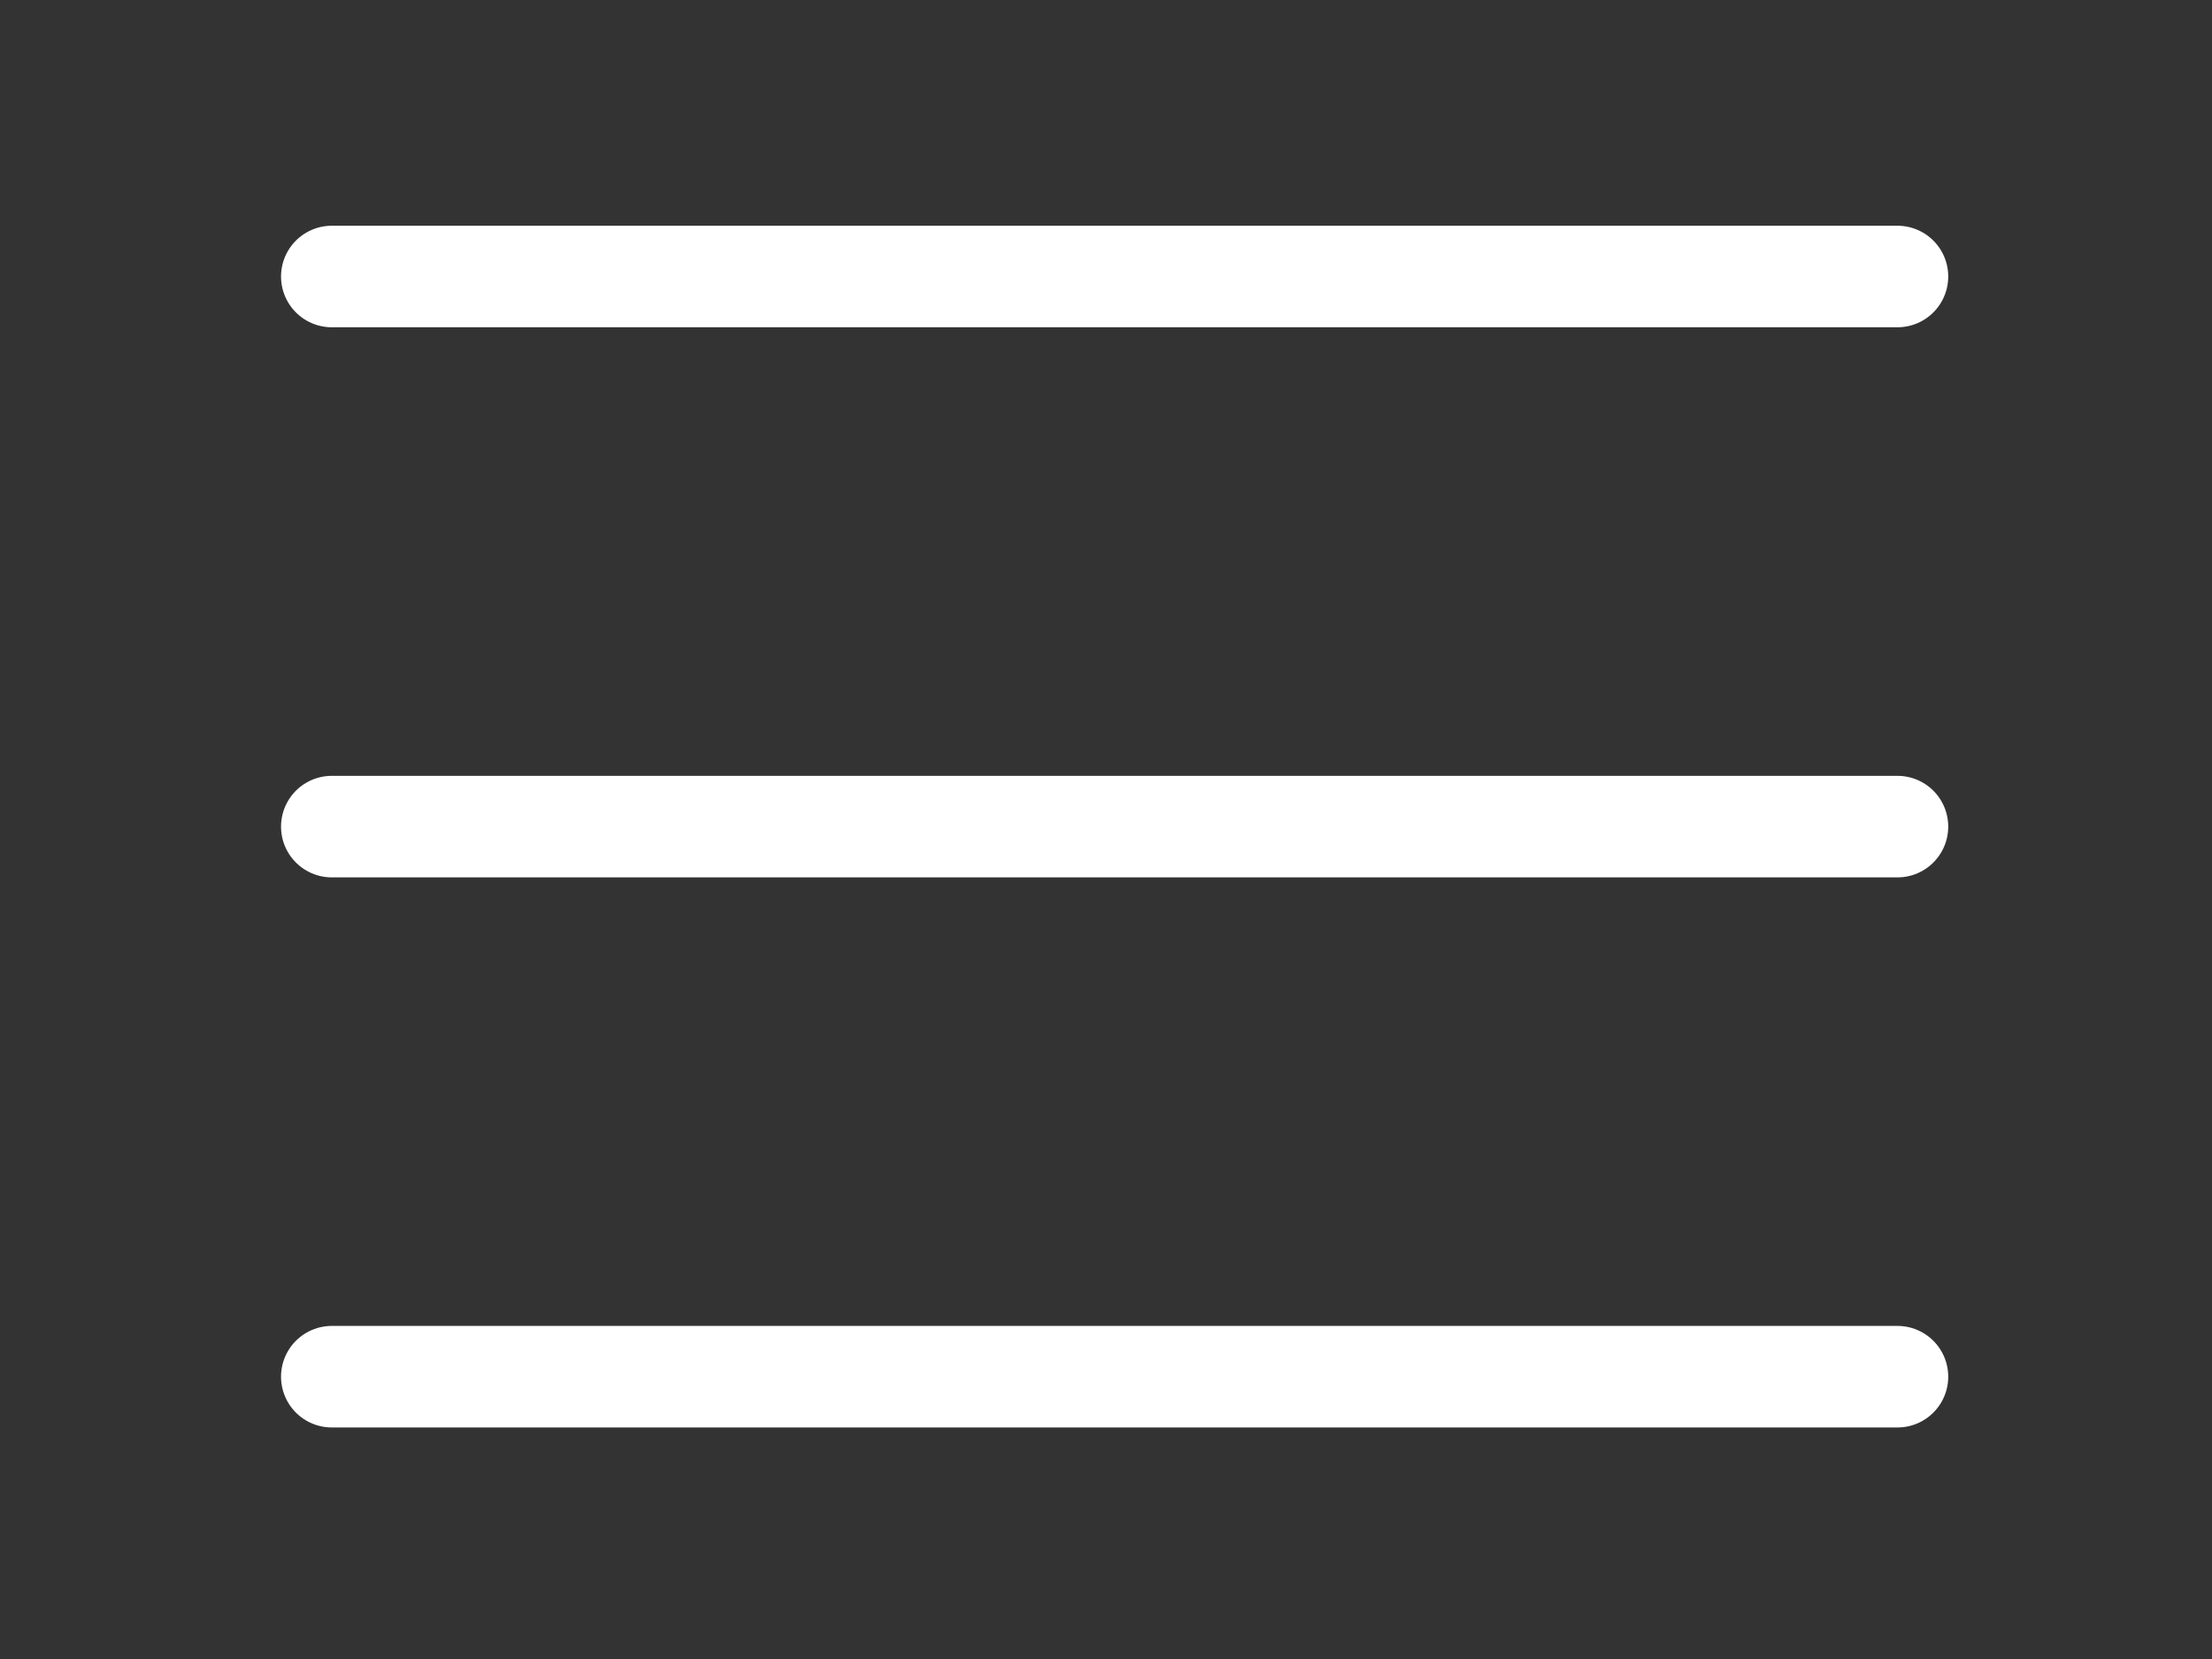 <svg width="120" height="90" viewBox="0 0 120 90" fill="none" xmlns="http://www.w3.org/2000/svg">
<rect x="0" y="0" width="120" height="90" fill="#333333" stroke="none"/>
<path d="M18 44.843H102.936M18 74.685H102.936M18 15H102.936" stroke="white" stroke-width="5.509" stroke-linecap="round" stroke-linejoin="round"/>
</svg>
